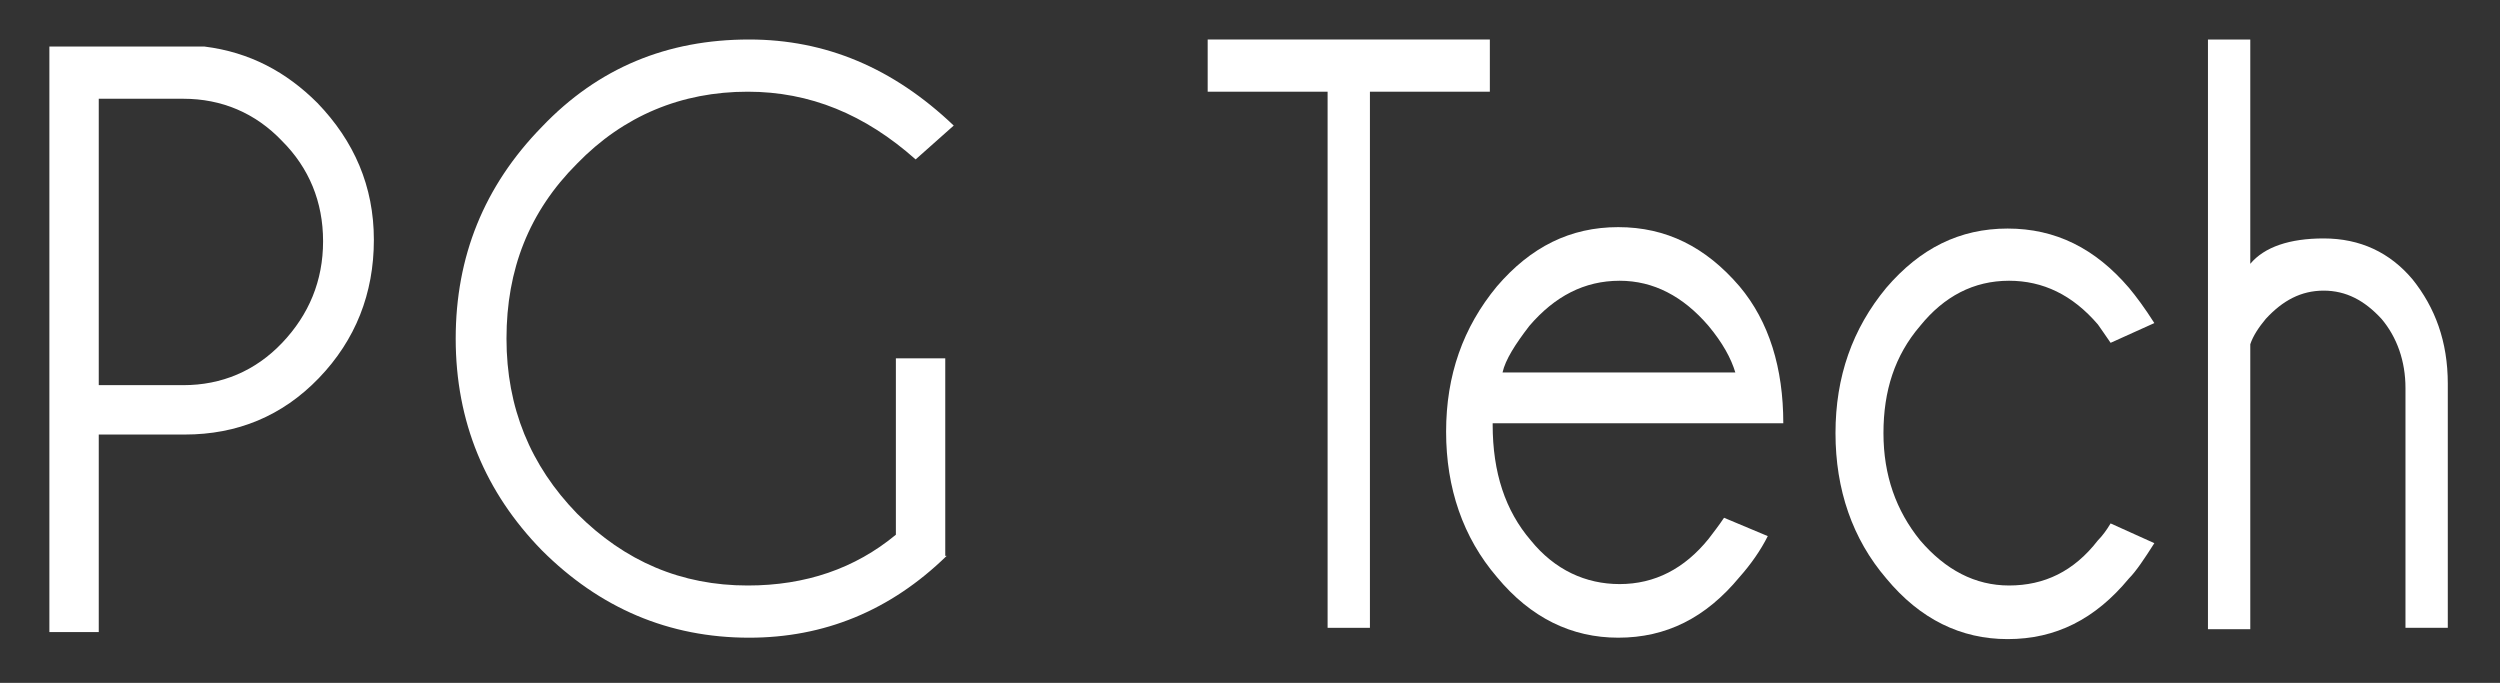 <?xml version="1.0" encoding="utf-8"?>
<!-- Generator: Adobe Illustrator 22.0.1, SVG Export Plug-In . SVG Version: 6.00 Build 0)  -->
<svg version="1.1" id="Calque_1" xmlns="http://www.w3.org/2000/svg" xmlns:xlink="http://www.w3.org/1999/xlink" x="0px" y="0px"
	 viewBox="0 0 177.2 48.4" style="enable-background:new 0 0 177.2 48.4;" xml:space="preserve">
<rect x="0" y="0" width="177.2" height="48.4" fill="#333333" stroke="none"/>
<style type="text/css">
	.st0{fill:#FFFFFF;}
</style>
<path class="st0" d="M7,30.9v13.9H3.5V3.3h11c3.2,0.4,5.8,1.8,8,4c2.6,2.7,4,5.9,4,9.7c0,3.8-1.3,7.1-3.9,9.8c-2.6,2.7-5.8,4-9.5,4
	H7z M7,7v20.3h6c2.7,0,5.1-1,7-3c1.9-2,2.9-4.4,2.9-7.2c0-2.8-1-5.2-2.9-7.1c-1.9-2-4.3-3-7-3H7z"/>
<path class="st0" d="M67.1,39.4c-4,3.9-8.7,5.8-14,5.8c-5.7,0-10.6-2.1-14.7-6.2c-4-4.1-6.1-9.1-6.1-15c0-5.8,2-10.8,6.1-15
	c4-4.2,8.9-6.2,14.7-6.2c5.4,0,10.2,2,14.5,6.1l-2.7,2.4C61.3,8.1,57.4,6.5,53,6.5c-4.7,0-8.8,1.7-12.1,5.1c-3.4,3.4-5,7.5-5,12.4
	c0,4.9,1.7,9,5,12.4c3.4,3.4,7.4,5.1,12.1,5.1c4.1,0,7.6-1.2,10.5-3.6V25.4h3.5V39.4z"/>
<polygon class="st0" points="97.1,6.5 97.1,44.5 94.1,44.5 94.1,6.5 85.6,6.5 85.6,2.8 105.6,2.8 105.6,6.5 "/>
<path class="st0" d="M105.8,30.1c0,3.4,0.9,6.1,2.7,8.2c1.7,2.1,3.9,3.1,6.3,3.1c2.5,0,4.6-1.1,6.3-3.2c0.3-0.4,0.7-0.9,1.1-1.5
	l3.1,1.3c-0.5,1-1.2,2-2,2.9c-2.4,2.9-5.2,4.3-8.6,4.3c-3.3,0-6.2-1.4-8.6-4.3c-2.4-2.8-3.6-6.3-3.6-10.3c0-4,1.2-7.4,3.6-10.3
	c2.4-2.8,5.2-4.2,8.6-4.2c3.4,0,6.2,1.4,8.6,4.2c2.1,2.5,3.1,5.8,3.1,9.7H105.8z M106.5,26.4H123c-0.3-1-0.9-2.1-1.9-3.3
	c-1.8-2.1-3.9-3.2-6.3-3.2c-2.5,0-4.6,1.1-6.4,3.2C107.4,24.4,106.7,25.5,106.5,26.4"/>
<path class="st0" d="M149.6,37.1l3.1,1.4c-0.7,1.1-1.3,2-1.8,2.5c-2.4,2.9-5.2,4.3-8.6,4.3c-3.3,0-6.2-1.4-8.6-4.3
	c-2.4-2.8-3.6-6.3-3.6-10.3c0-4,1.2-7.4,3.6-10.3c2.4-2.8,5.2-4.2,8.6-4.2c3.4,0,6.2,1.4,8.6,4.2c0.5,0.6,1.1,1.4,1.8,2.5l-3.1,1.4
	c-0.4-0.6-0.7-1-0.9-1.3c-1.8-2.1-3.9-3.1-6.3-3.1c-2.5,0-4.6,1.1-6.3,3.2c-1.8,2.1-2.6,4.6-2.6,7.6c0,3,0.9,5.5,2.6,7.6
	c1.8,2.1,3.9,3.2,6.3,3.2c2.5,0,4.6-1,6.3-3.2C149,38,149.3,37.6,149.6,37.1"/>
<path class="st0" d="M156.5,2.8h3v15.9c1-1.2,2.8-1.8,5.2-1.8c2.6,0,4.7,1,6.3,2.9c1.6,2,2.5,4.4,2.5,7.4v17.3h-3v-17
	c0-1.9-0.6-3.6-1.7-4.9c-1.2-1.3-2.5-2-4.1-2c-1.6,0-2.9,0.7-4.1,2c-0.5,0.6-0.9,1.2-1.1,1.8v20.2h-3V2.8z"/>
</svg>
